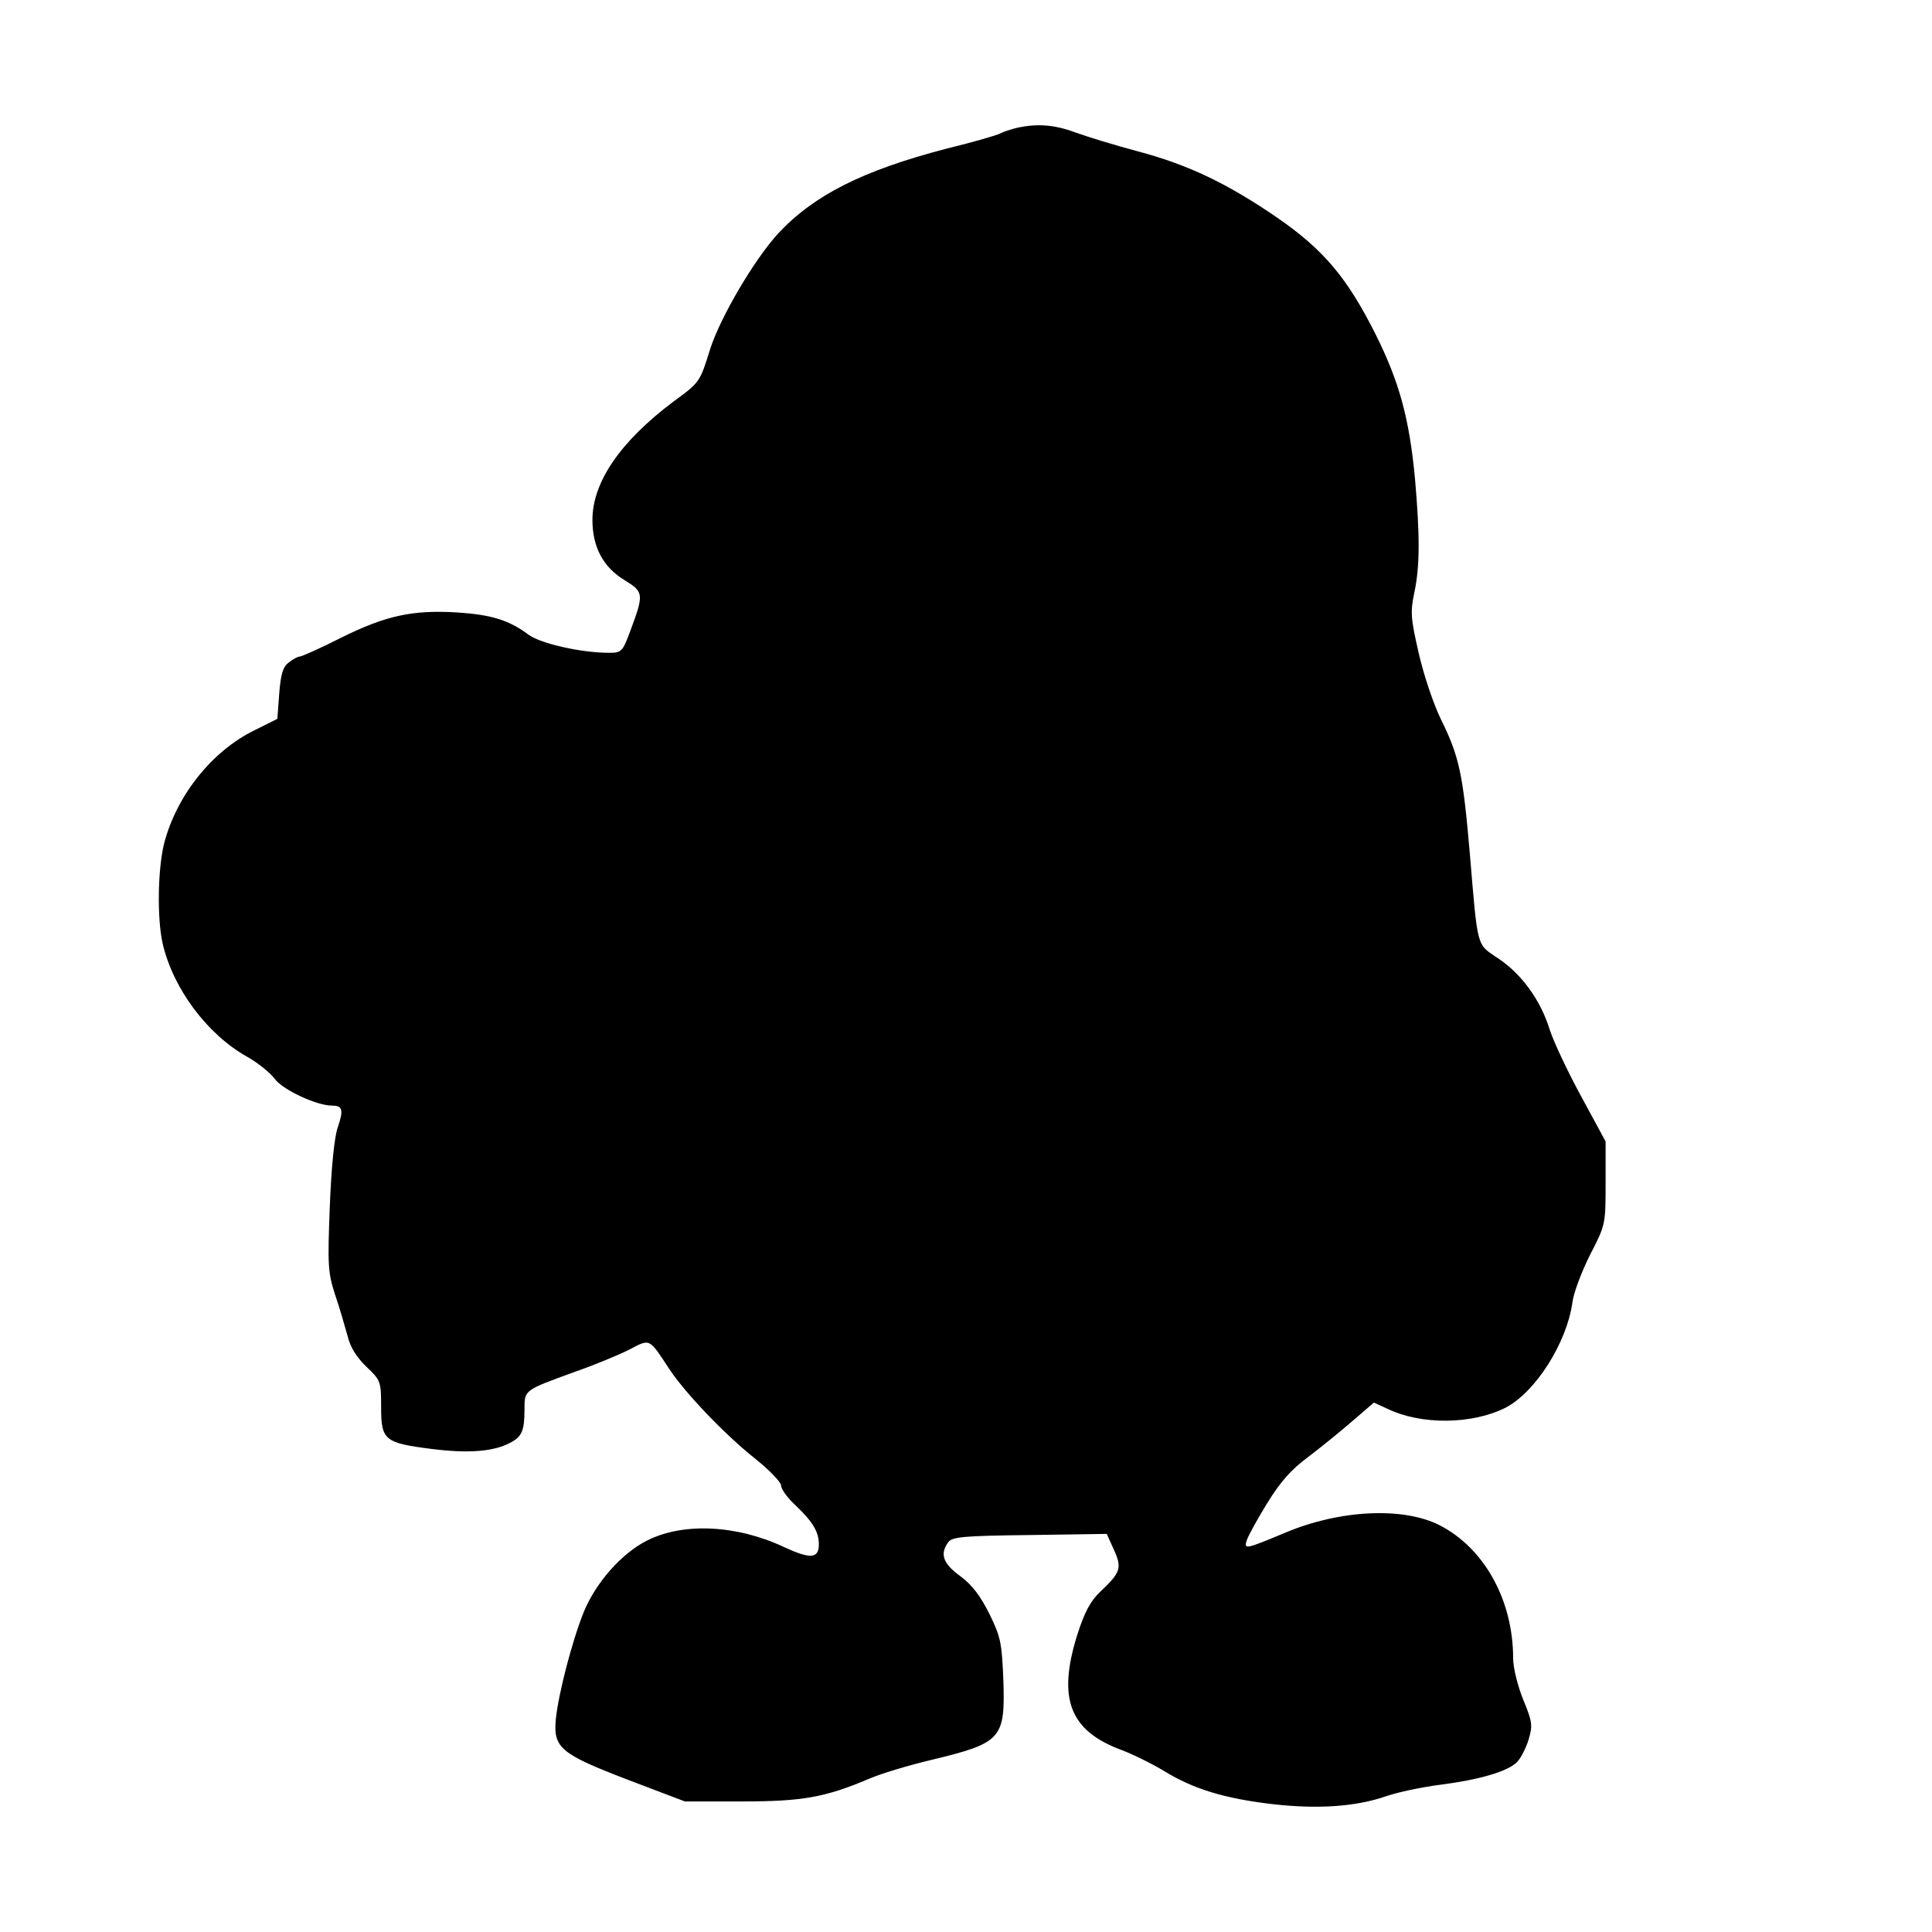 <?xml version="1.0" encoding="UTF-8" standalone="yes"?>
<svg version="1.0" xmlns="http://www.w3.org/2000/svg" width="100mm" height="100mm" viewBox="0 0 512 512" preserveAspectRatio="xMidYMid meet">
  <g transform="translate(0,512) scale(0.1,-0.1)" fill="#000000" stroke="none">
    <path d="M2694 4781 c-17 -4 -36 -11 -42 -14 -5 -4 -70 -23 -144 -41 -222 -58
-351 -123 -446 -225 -64 -70 -153 -222 -180 -306 -27 -87 -27 -88 -97 -139
-140 -105 -215 -213 -215 -314 0 -72 29 -126 86 -160 50 -31 51 -36 14 -135
-20 -54 -23 -57 -56 -57 -73 0 -179 24 -212 47 -53 40 -100 54 -191 60 -117 7
-188 -8 -307 -67 -55 -28 -105 -50 -110 -50 -5 0 -18 -7 -29 -16 -15 -11 -21
-30 -25 -82 l-5 -67 -60 -30 c-113 -55 -207 -173 -240 -300 -17 -68 -19 -199
-4 -265 27 -119 118 -241 223 -300 29 -16 62 -43 74 -59 21 -29 111 -71 152
-71 28 0 31 -11 15 -58 -9 -25 -17 -107 -21 -210 -6 -155 -5 -174 14 -233 12
-35 26 -84 33 -109 7 -30 24 -57 50 -82 38 -36 39 -39 39 -107 0 -88 9 -95
135 -111 95 -12 163 -7 206 16 32 16 39 32 39 89 0 52 -2 50 132 99 52 18 117
45 145 59 57 30 52 32 108 -53 42 -63 148 -174 228 -237 37 -30 67 -61 67 -70
0 -9 17 -33 39 -53 46 -44 61 -70 61 -103 0 -38 -23 -39 -92 -7 -125 59 -268
66 -364 17 -67 -34 -135 -111 -167 -189 -31 -77 -67 -216 -74 -284 -7 -76 12
-92 192 -161 l150 -57 150 0 c160 0 220 10 338 60 32 14 106 36 165 50 187 45
196 56 191 212 -4 98 -7 114 -37 175 -24 48 -46 77 -77 100 -46 33 -55 59 -32
90 10 14 39 17 216 19 l204 3 19 -42 c22 -49 18 -60 -37 -112 -26 -25 -41 -54
-60 -113 -53 -169 -21 -255 118 -306 29 -11 80 -36 113 -56 77 -47 158 -72
285 -87 122 -14 222 -7 303 21 32 11 95 24 141 30 103 13 180 35 205 60 10 10
24 37 31 60 11 37 10 47 -14 105 -15 37 -27 85 -27 110 0 154 -76 292 -195
353 -96 49 -264 41 -407 -19 -108 -45 -112 -46 -104 -21 4 12 28 56 54 98 35
57 63 89 109 123 33 25 86 68 117 95 l57 49 35 -16 c90 -44 225 -42 313 2 80
41 163 172 178 279 3 26 25 83 47 127 41 79 41 81 41 190 l0 110 -65 120 c-36
66 -73 145 -83 176 -24 78 -74 147 -135 188 -60 41 -55 21 -77 281 -18 210
-28 256 -77 355 -19 39 -45 116 -58 173 -21 92 -23 109 -12 161 15 70 15 151
2 301 -15 160 -41 257 -105 385 -75 149 -137 223 -260 308 -134 92 -238 141
-370 176 -60 16 -135 39 -165 50 -57 21 -102 24 -156 12z"/>
  </g>
</svg>
